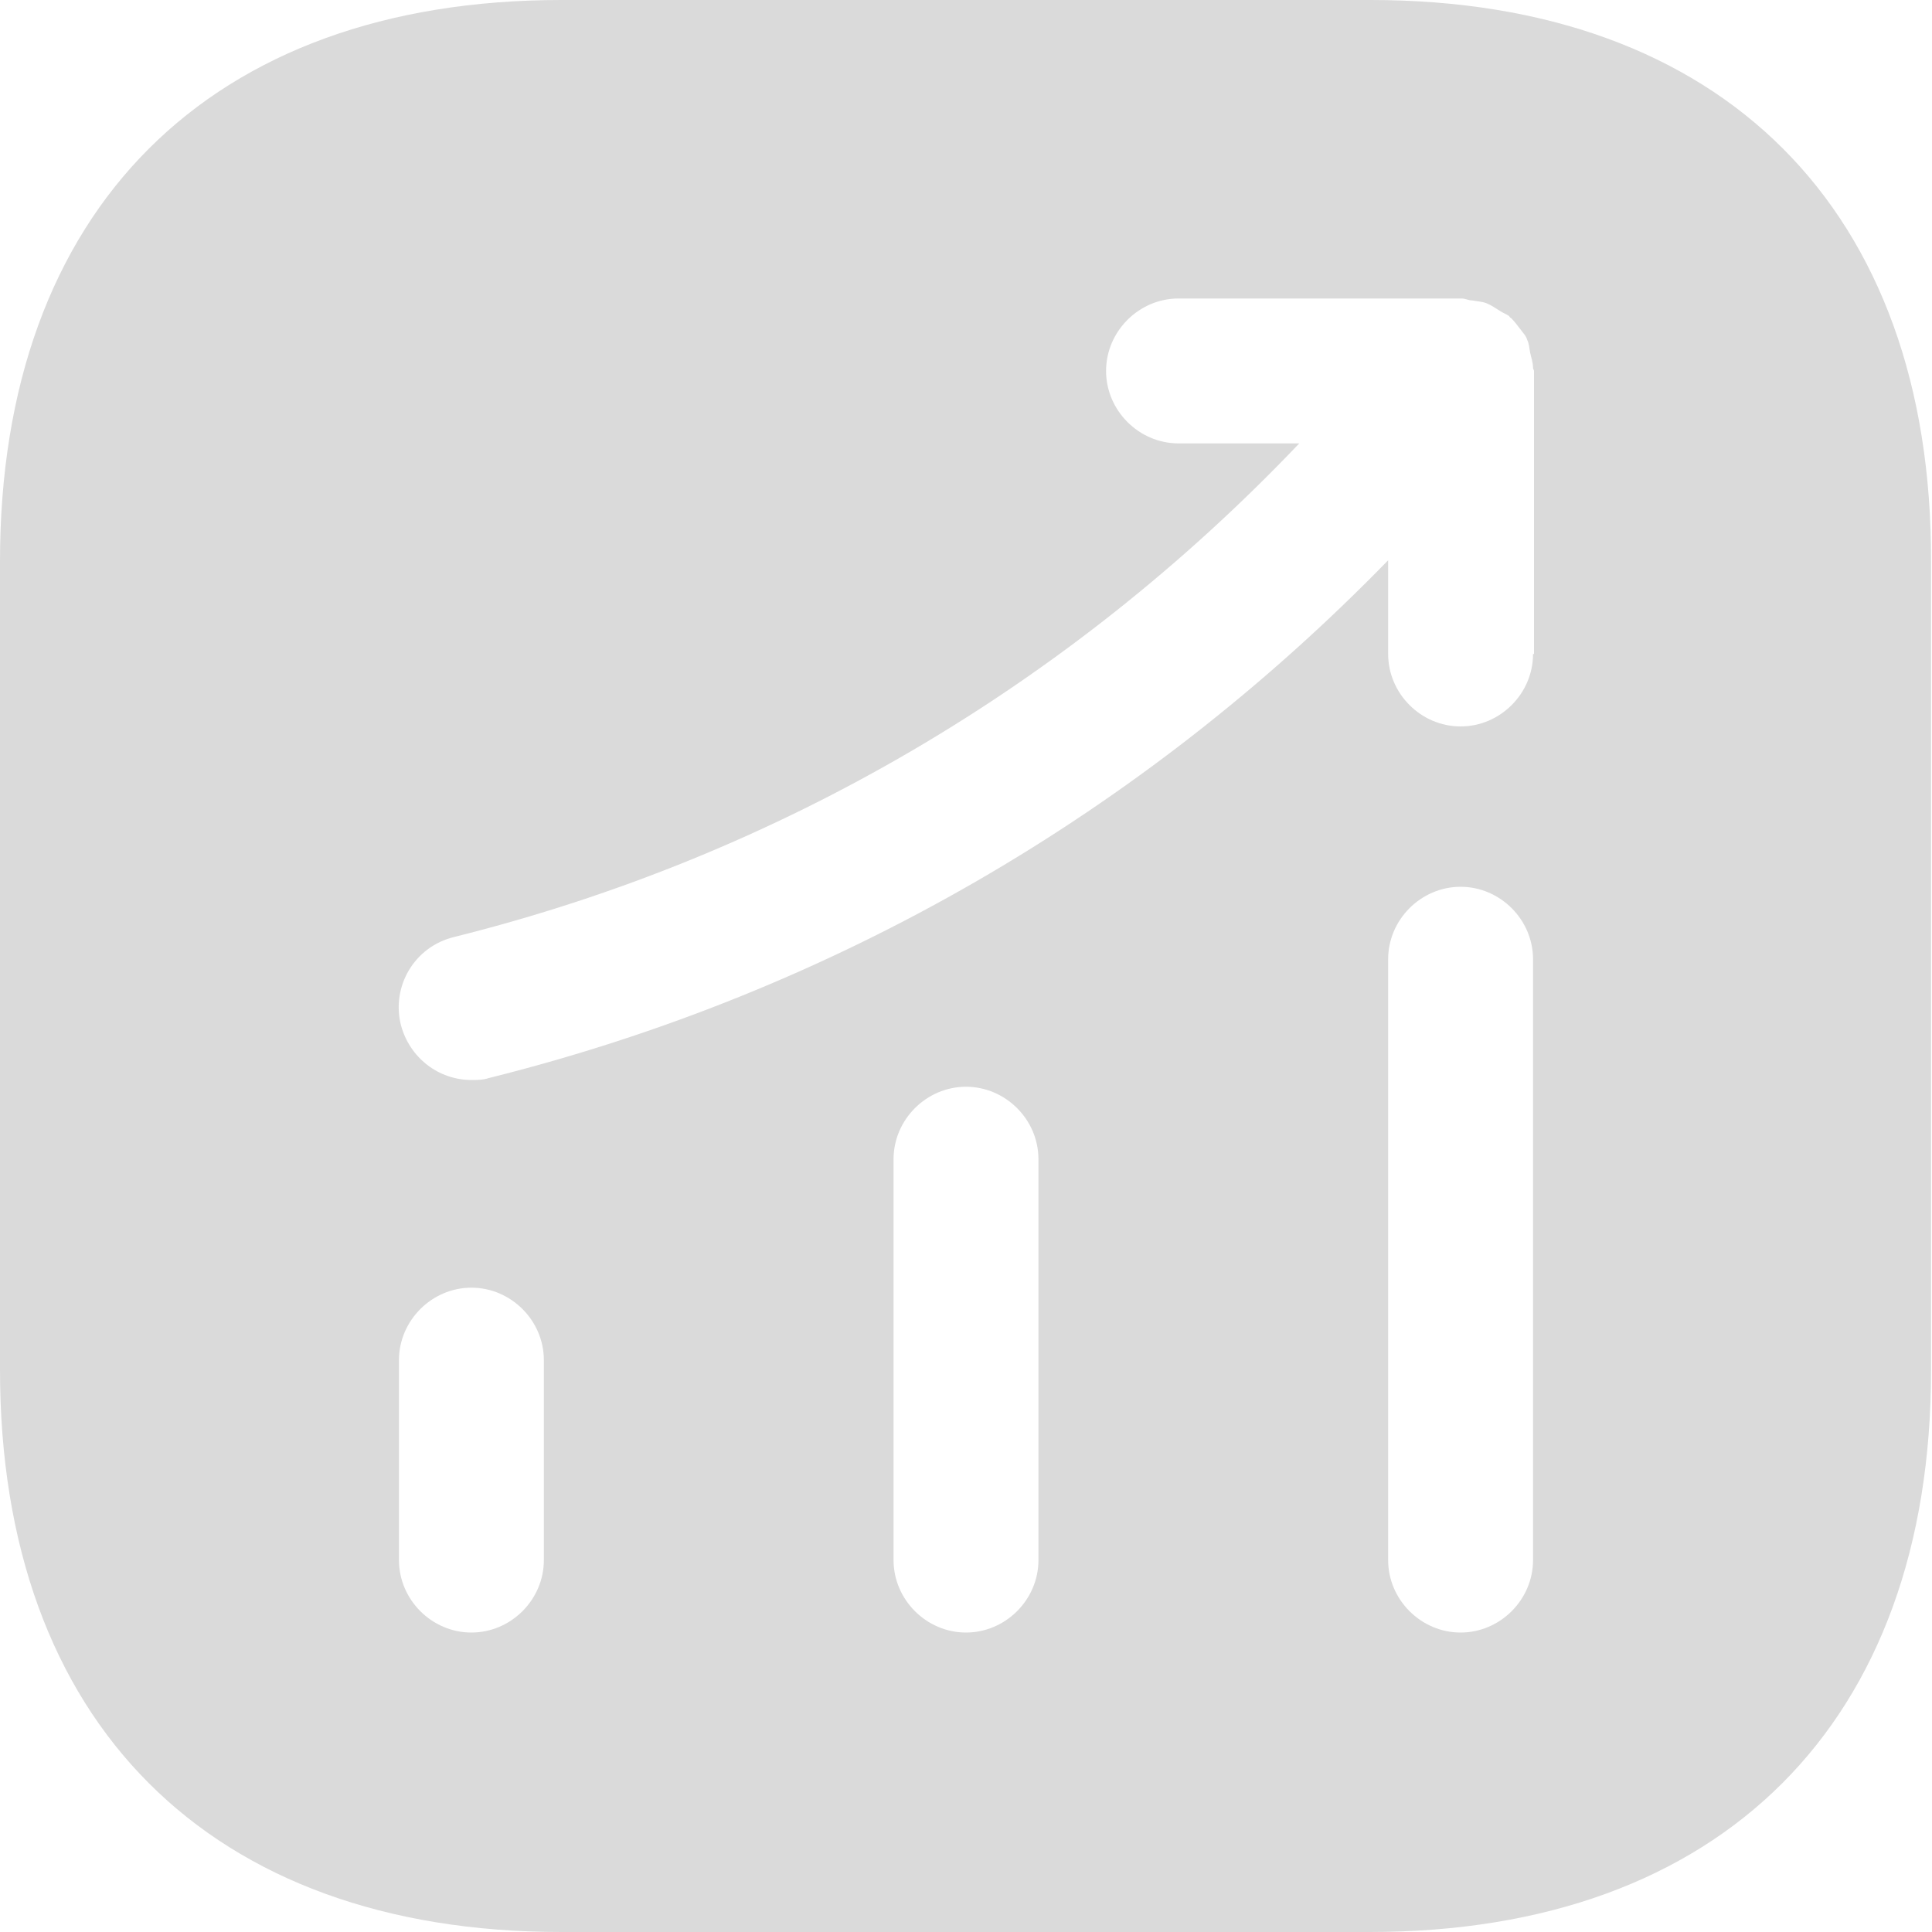 <svg width="30" height="30" viewBox="0 0 30 30" fill="none" xmlns="http://www.w3.org/2000/svg">
<path d="M21.285 0H8.715C3.255 0 0 3.255 0 8.715V21.27C0 26.745 3.255 30 8.715 30H21.27C26.73 30 29.985 26.745 29.985 21.285V8.715C30 3.255 26.745 0 21.285 0ZM8.445 24.225C8.445 24.84 7.935 25.35 7.32 25.35C6.705 25.35 6.195 24.84 6.195 24.225V21.12C6.195 20.505 6.705 19.995 7.32 19.995C7.935 19.995 8.445 20.505 8.445 21.12V24.225ZM16.125 24.225C16.125 24.84 15.615 25.35 15 25.35C14.385 25.35 13.875 24.84 13.875 24.225V18C13.875 17.385 14.385 16.875 15 16.875C15.615 16.875 16.125 17.385 16.125 18V24.225ZM23.805 24.225C23.805 24.84 23.295 25.35 22.68 25.35C22.065 25.35 21.555 24.84 21.555 24.225V14.895C21.555 14.28 22.065 13.77 22.68 13.77C23.295 13.77 23.805 14.28 23.805 14.895V24.225ZM23.805 10.155C23.805 10.77 23.295 11.28 22.68 11.28C22.065 11.28 21.555 10.77 21.555 10.155V8.7C17.73 12.63 12.945 15.405 7.59 16.74C7.5 16.77 7.41 16.77 7.32 16.77C6.81 16.77 6.36 16.425 6.225 15.915C6.075 15.315 6.435 14.7 7.05 14.55C12.105 13.29 16.605 10.635 20.175 6.885H18.3C17.685 6.885 17.175 6.375 17.175 5.76C17.175 5.145 17.685 4.635 18.3 4.635H22.695C22.755 4.635 22.8 4.665 22.86 4.665C22.935 4.68 23.01 4.68 23.085 4.71C23.16 4.74 23.22 4.785 23.295 4.83C23.34 4.86 23.385 4.875 23.43 4.905C23.445 4.92 23.445 4.935 23.46 4.935C23.52 4.995 23.565 5.055 23.61 5.115C23.655 5.175 23.7 5.22 23.715 5.28C23.745 5.34 23.745 5.4 23.76 5.475C23.775 5.55 23.805 5.625 23.805 5.715C23.805 5.73 23.82 5.745 23.82 5.76V10.155H23.805Z" fill="#DADADA"/>
</svg>
